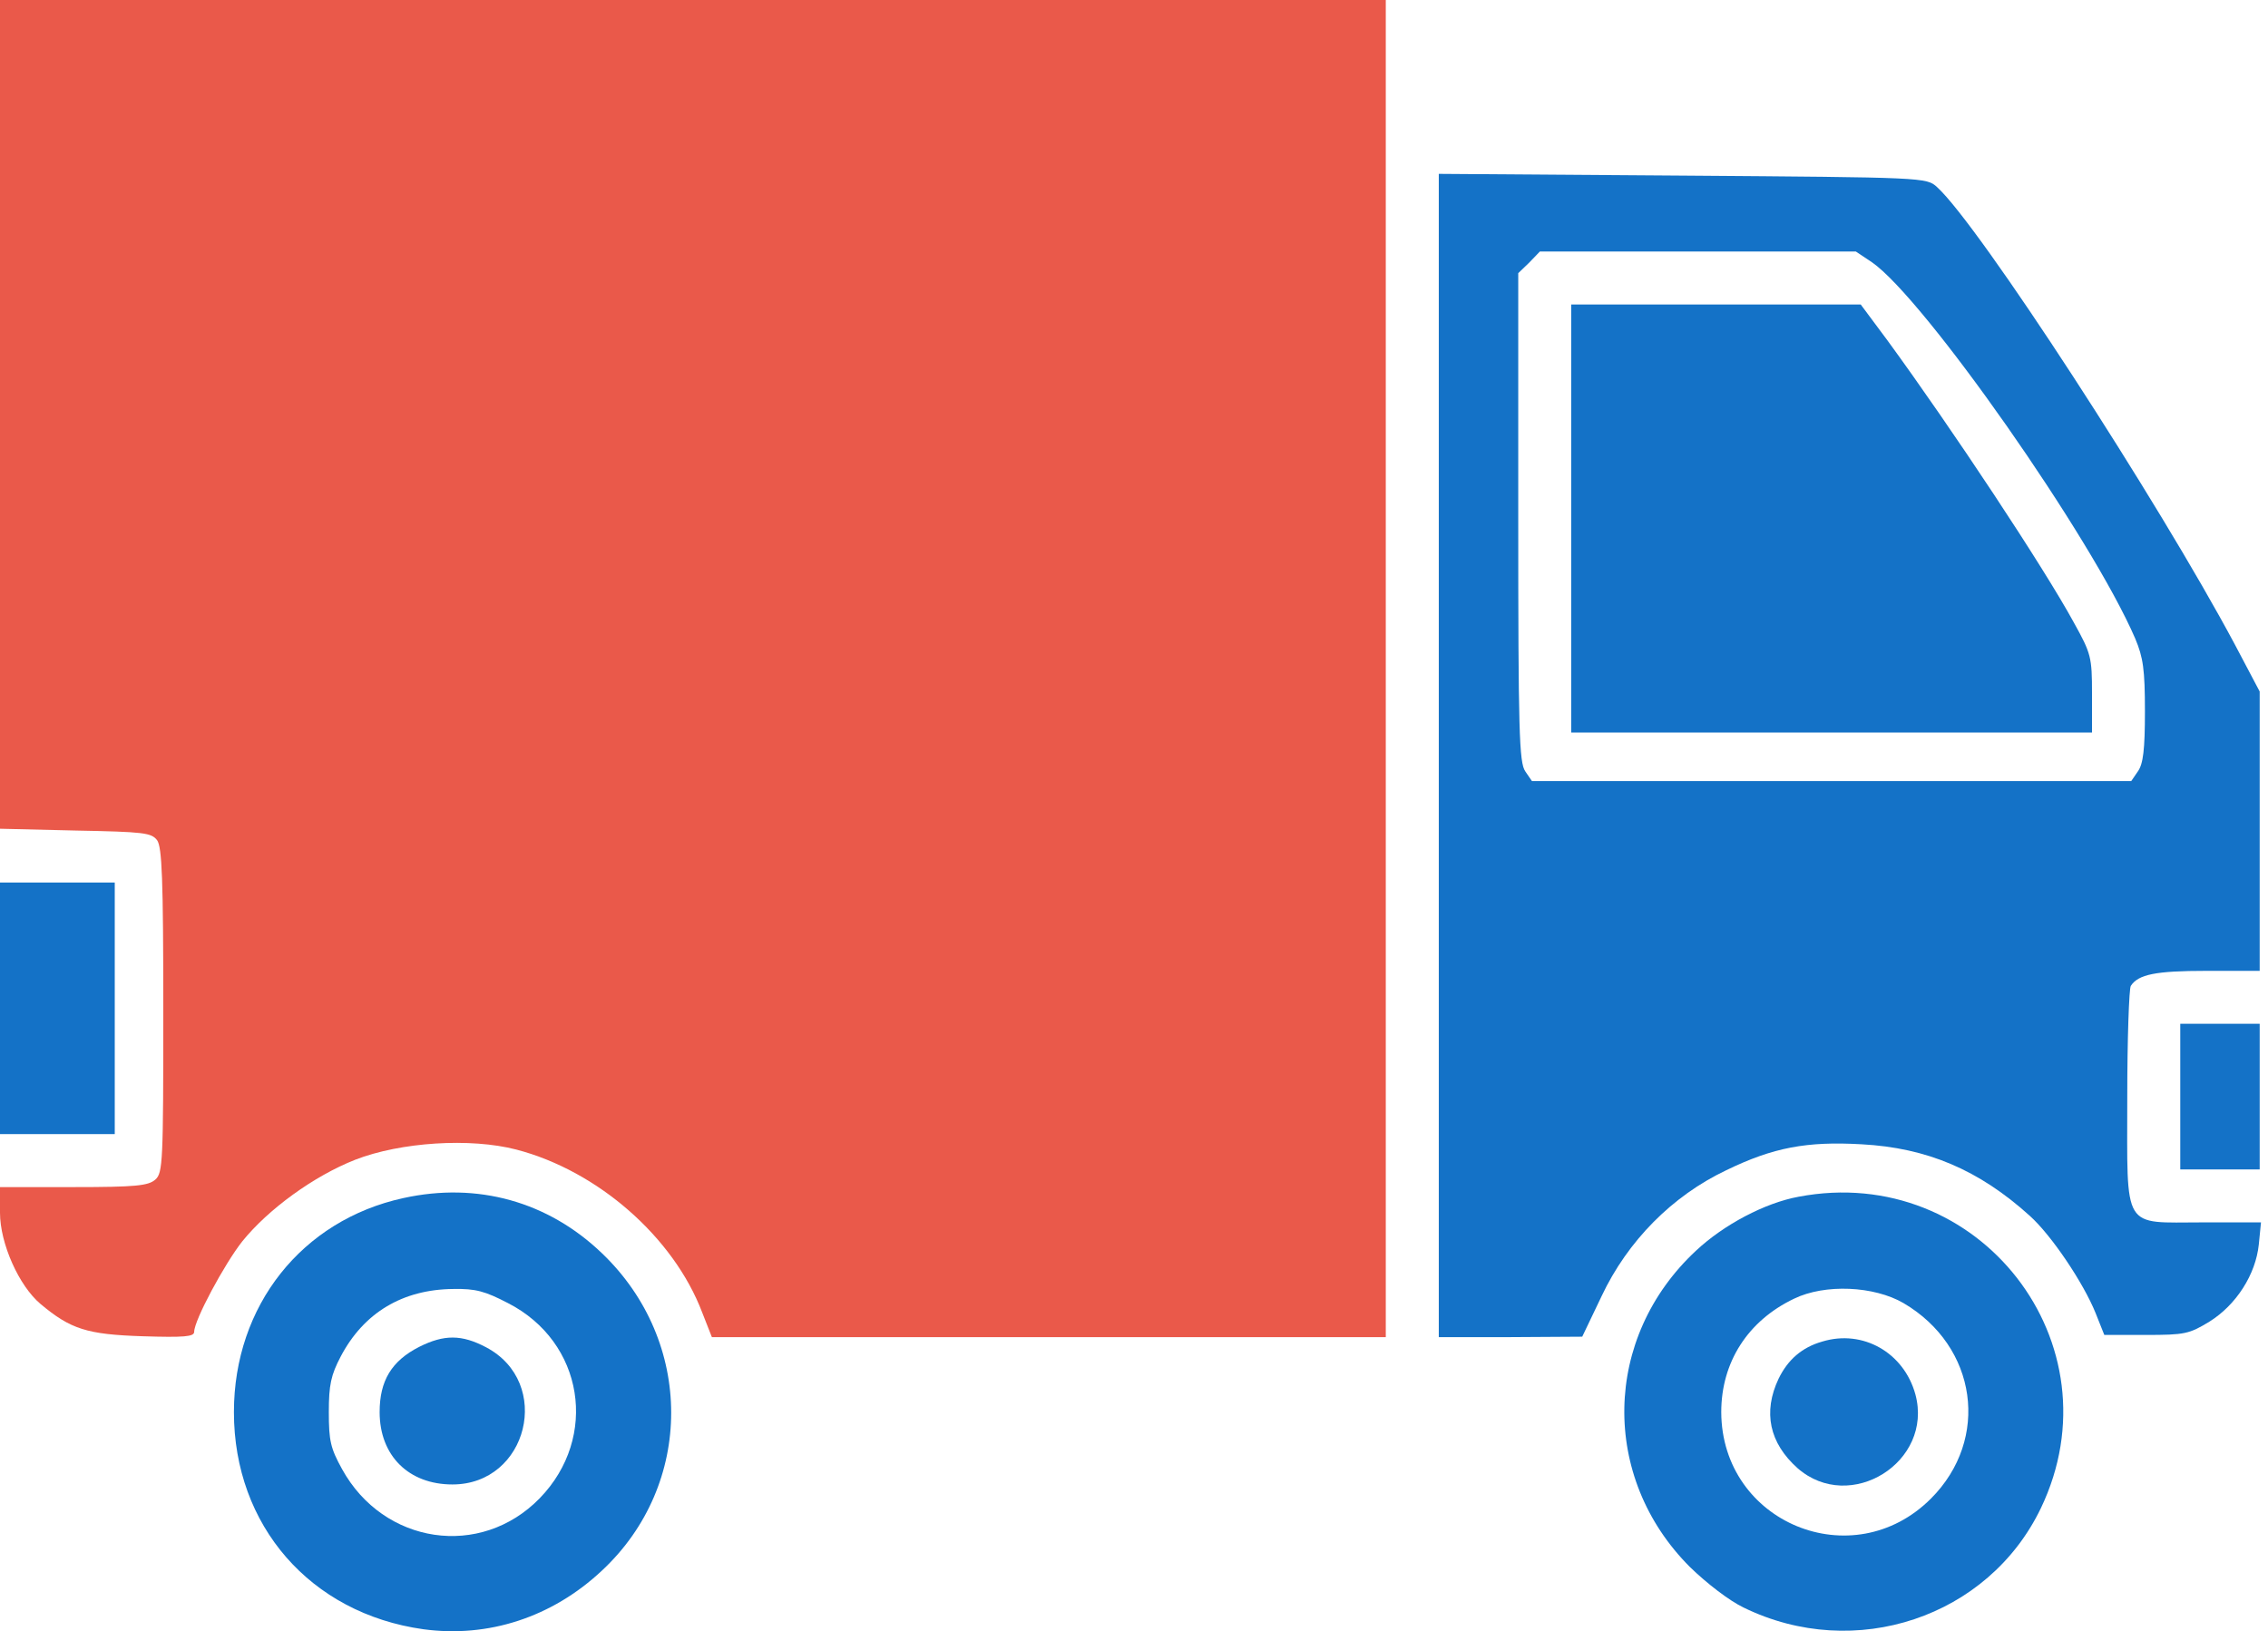 <?xml version="1.0" encoding="UTF-8"?> <svg xmlns="http://www.w3.org/2000/svg" width="57" height="41" viewBox="0 0 57 41" fill="none"><path d="M0 10.415V20.83L1.897 20.875C3.616 20.908 3.804 20.93 3.949 21.119C4.071 21.296 4.104 22.073 4.104 25.4C4.104 29.204 4.093 29.482 3.904 29.648C3.727 29.803 3.416 29.837 1.852 29.837H0V30.48C0 31.256 0.477 32.321 1.02 32.776C1.775 33.408 2.185 33.541 3.583 33.586C4.636 33.619 4.88 33.597 4.88 33.475C4.88 33.186 5.635 31.778 6.089 31.201C6.744 30.391 7.886 29.559 8.929 29.149C10.071 28.705 11.824 28.594 12.977 28.894C15.018 29.426 16.926 31.09 17.647 32.987L17.891 33.608H26.354H34.828V16.804V-0H17.414H0V10.415Z" fill="#EA594A"></path><path d="M36.16 18.989V33.608H37.968L39.765 33.597L40.253 32.576C40.907 31.19 42.028 30.058 43.381 29.415C44.568 28.838 45.411 28.683 46.786 28.761C48.428 28.849 49.736 29.404 51.012 30.558C51.567 31.057 52.365 32.255 52.665 32.998L52.886 33.553H53.929C54.905 33.553 55.016 33.53 55.526 33.22C56.203 32.798 56.691 32.033 56.769 31.279L56.824 30.724H55.36C53.319 30.724 53.463 30.968 53.463 27.585C53.463 26.11 53.508 24.845 53.552 24.779C53.741 24.491 54.173 24.402 55.449 24.402H56.791V20.886V17.381L56.17 16.205C54.24 12.589 49.736 5.657 48.683 4.703C48.417 4.459 48.372 4.459 42.294 4.414L36.16 4.37V18.989ZM47.041 6.588C48.35 7.487 52.576 13.521 53.663 16.05C53.863 16.527 53.907 16.826 53.907 17.88C53.907 18.845 53.863 19.2 53.73 19.388L53.563 19.632H46.032H38.501L38.334 19.388C38.179 19.166 38.157 18.379 38.157 12.999V6.866L38.434 6.599L38.7 6.322H42.671H46.642L47.041 6.588Z" fill="#1472C7"></path><path d="M39.488 13.033V18.412H46.032H52.577V17.436C52.577 16.516 52.554 16.427 52.122 15.65C51.368 14.264 49.06 10.781 47.441 8.563L46.764 7.653H43.126H39.488V13.033Z" fill="#1472C7"></path><path d="M0 25.343V28.505H1.442H2.884V25.343V22.182H1.442H0V25.343Z" fill="#1472C7"></path><path d="M54.795 27.562V29.393H55.793H56.791V27.562V25.732H55.793H54.795V27.562Z" fill="#1472C7"></path><path d="M10.138 30.113C7.587 30.668 5.879 32.82 5.879 35.493C5.879 38.343 7.798 40.551 10.637 40.95C12.268 41.172 13.876 40.651 15.129 39.475C17.448 37.312 17.448 33.718 15.129 31.5C13.776 30.202 12.002 29.703 10.138 30.113ZM12.767 32.753C14.675 33.729 15.052 36.125 13.566 37.656C12.079 39.186 9.639 38.82 8.596 36.924C8.308 36.402 8.264 36.214 8.264 35.493C8.264 34.805 8.319 34.561 8.563 34.095C9.14 32.997 10.116 32.409 11.392 32.398C11.957 32.387 12.19 32.454 12.767 32.753Z" fill="#1472C7"></path><path d="M10.539 33.851C9.84 34.206 9.541 34.705 9.541 35.492C9.541 36.59 10.273 37.311 11.371 37.311C13.268 37.311 13.9 34.749 12.214 33.862C11.604 33.54 11.16 33.54 10.539 33.851Z" fill="#1472C7"></path><path d="M45.2 30.08C44.357 30.235 43.326 30.779 42.627 31.433C40.276 33.618 40.22 37.135 42.472 39.386C42.893 39.797 43.47 40.24 43.825 40.407C46.62 41.771 49.97 40.651 51.29 37.911C53.275 33.774 49.737 29.215 45.2 30.08ZM47.84 32.753C49.692 33.84 50.025 36.17 48.528 37.667C46.565 39.63 43.27 38.277 43.259 35.493C43.259 34.24 43.925 33.197 45.089 32.642C45.866 32.265 47.097 32.321 47.84 32.753Z" fill="#1472C7"></path><path d="M45.799 33.719C45.288 33.864 44.934 34.174 44.701 34.651C44.301 35.494 44.468 36.27 45.178 36.903C46.498 38.056 48.594 36.747 48.139 35.05C47.851 33.997 46.819 33.409 45.799 33.719Z" fill="#1472C7"></path></svg> 